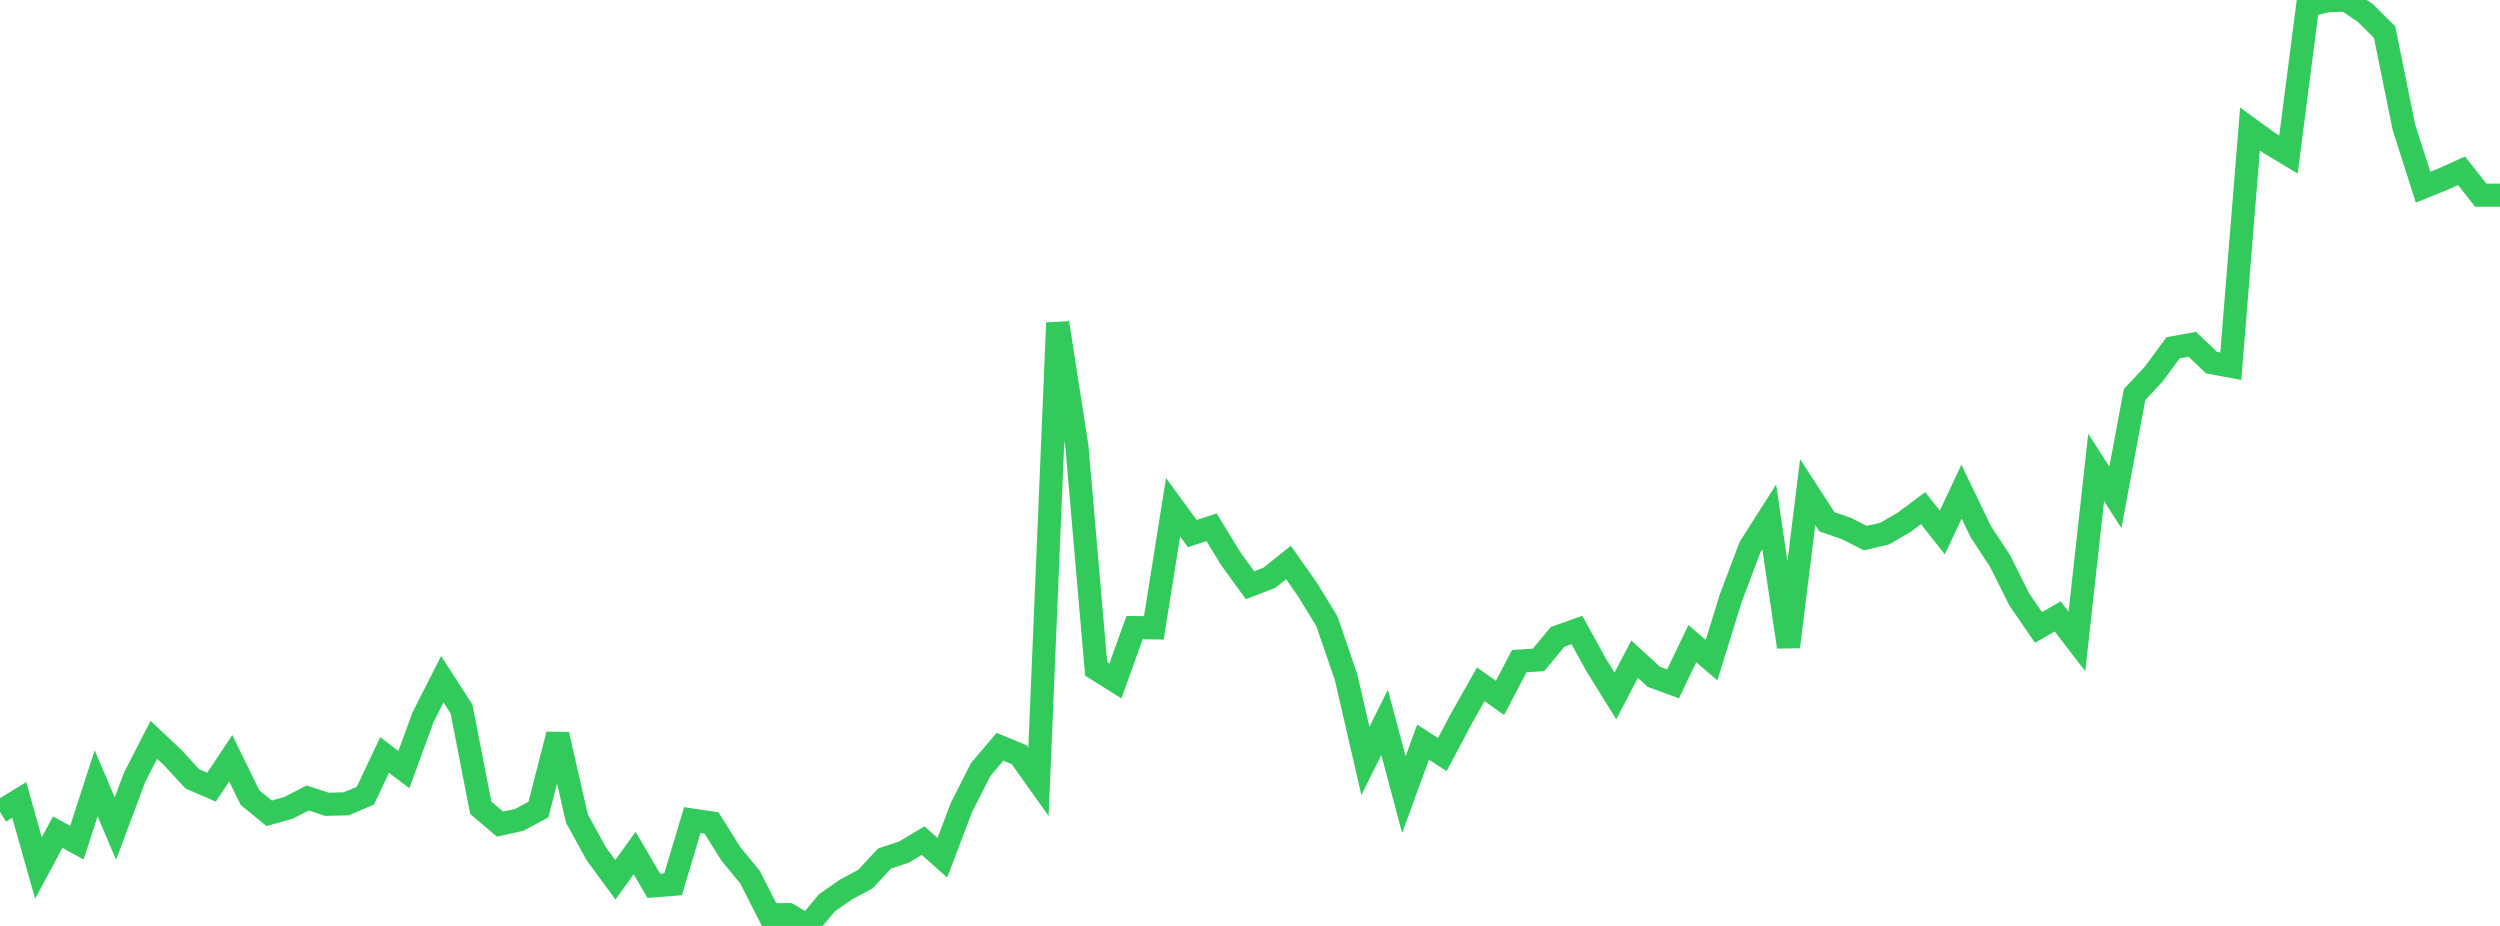 <?xml version="1.0" standalone="no"?>
<!DOCTYPE svg PUBLIC "-//W3C//DTD SVG 1.1//EN" "http://www.w3.org/Graphics/SVG/1.1/DTD/svg11.dtd">

<svg width="135" height="50" viewBox="0 0 135 50" preserveAspectRatio="none" 
  xmlns="http://www.w3.org/2000/svg"
  xmlns:xlink="http://www.w3.org/1999/xlink">


<polyline points="0.0, 43.834 1.038, 43.198 2.077, 46.874 3.115, 44.936 4.154, 45.503 5.192, 42.299 6.231, 44.745 7.269, 41.974 8.308, 39.95 9.346, 40.929 10.385, 42.059 11.423, 42.507 12.462, 40.945 13.5, 43.072 14.538, 43.918 15.577, 43.625 16.615, 43.091 17.654, 43.432 18.692, 43.407 19.731, 42.967 20.769, 40.77 21.808, 41.556 22.846, 38.726 23.885, 36.678 24.923, 38.287 25.962, 43.621 27.0, 44.501 28.038, 44.274 29.077, 43.716 30.115, 39.662 31.154, 44.2 32.192, 46.093 33.231, 47.511 34.269, 46.061 35.308, 47.836 36.346, 47.753 37.385, 44.285 38.423, 44.439 39.462, 46.1 40.5, 47.365 41.538, 49.401 42.577, 49.389 43.615, 50.0 44.654, 48.752 45.692, 48.029 46.731, 47.474 47.769, 46.357 48.808, 46.015 49.846, 45.392 50.885, 46.318 51.923, 43.592 52.962, 41.547 54.0, 40.325 55.038, 40.754 56.077, 42.215 57.115, 17.437 58.154, 24.123 59.192, 36.118 60.231, 36.773 61.269, 33.889 62.308, 33.904 63.346, 27.392 64.385, 28.812 65.423, 28.473 66.462, 30.17 67.5, 31.601 68.538, 31.205 69.577, 30.374 70.615, 31.853 71.654, 33.551 72.692, 36.582 73.731, 41.096 74.769, 39.007 75.808, 42.907 76.846, 40.076 77.885, 40.746 78.923, 38.788 79.962, 36.951 81.0, 37.688 82.038, 35.7 83.077, 35.635 84.115, 34.389 85.154, 34.019 86.192, 35.906 87.231, 37.583 88.269, 35.596 89.308, 36.548 90.346, 36.927 91.385, 34.758 92.423, 35.648 93.462, 32.3 94.5, 29.547 95.538, 27.914 96.577, 34.931 97.615, 26.573 98.654, 28.173 99.692, 28.533 100.731, 29.059 101.769, 28.816 102.808, 28.214 103.846, 27.44 104.885, 28.757 105.923, 26.548 106.962, 28.712 108.0, 30.287 109.038, 32.365 110.077, 33.882 111.115, 33.287 112.154, 34.635 113.192, 25.243 114.231, 26.856 115.269, 21.303 116.308, 20.191 117.346, 18.779 118.385, 18.592 119.423, 19.582 120.462, 19.776 121.5, 6.968 122.538, 7.721 123.577, 8.345 124.615, 0.299 125.654, 0.045 126.692, 0.0 127.731, 0.704 128.769, 1.737 129.808, 6.859 130.846, 10.108 131.885, 9.691 132.923, 9.221 133.962, 10.54 135.0, 10.54" fill="none" stroke="#32ca5b" stroke-width="1.25"/>

</svg>